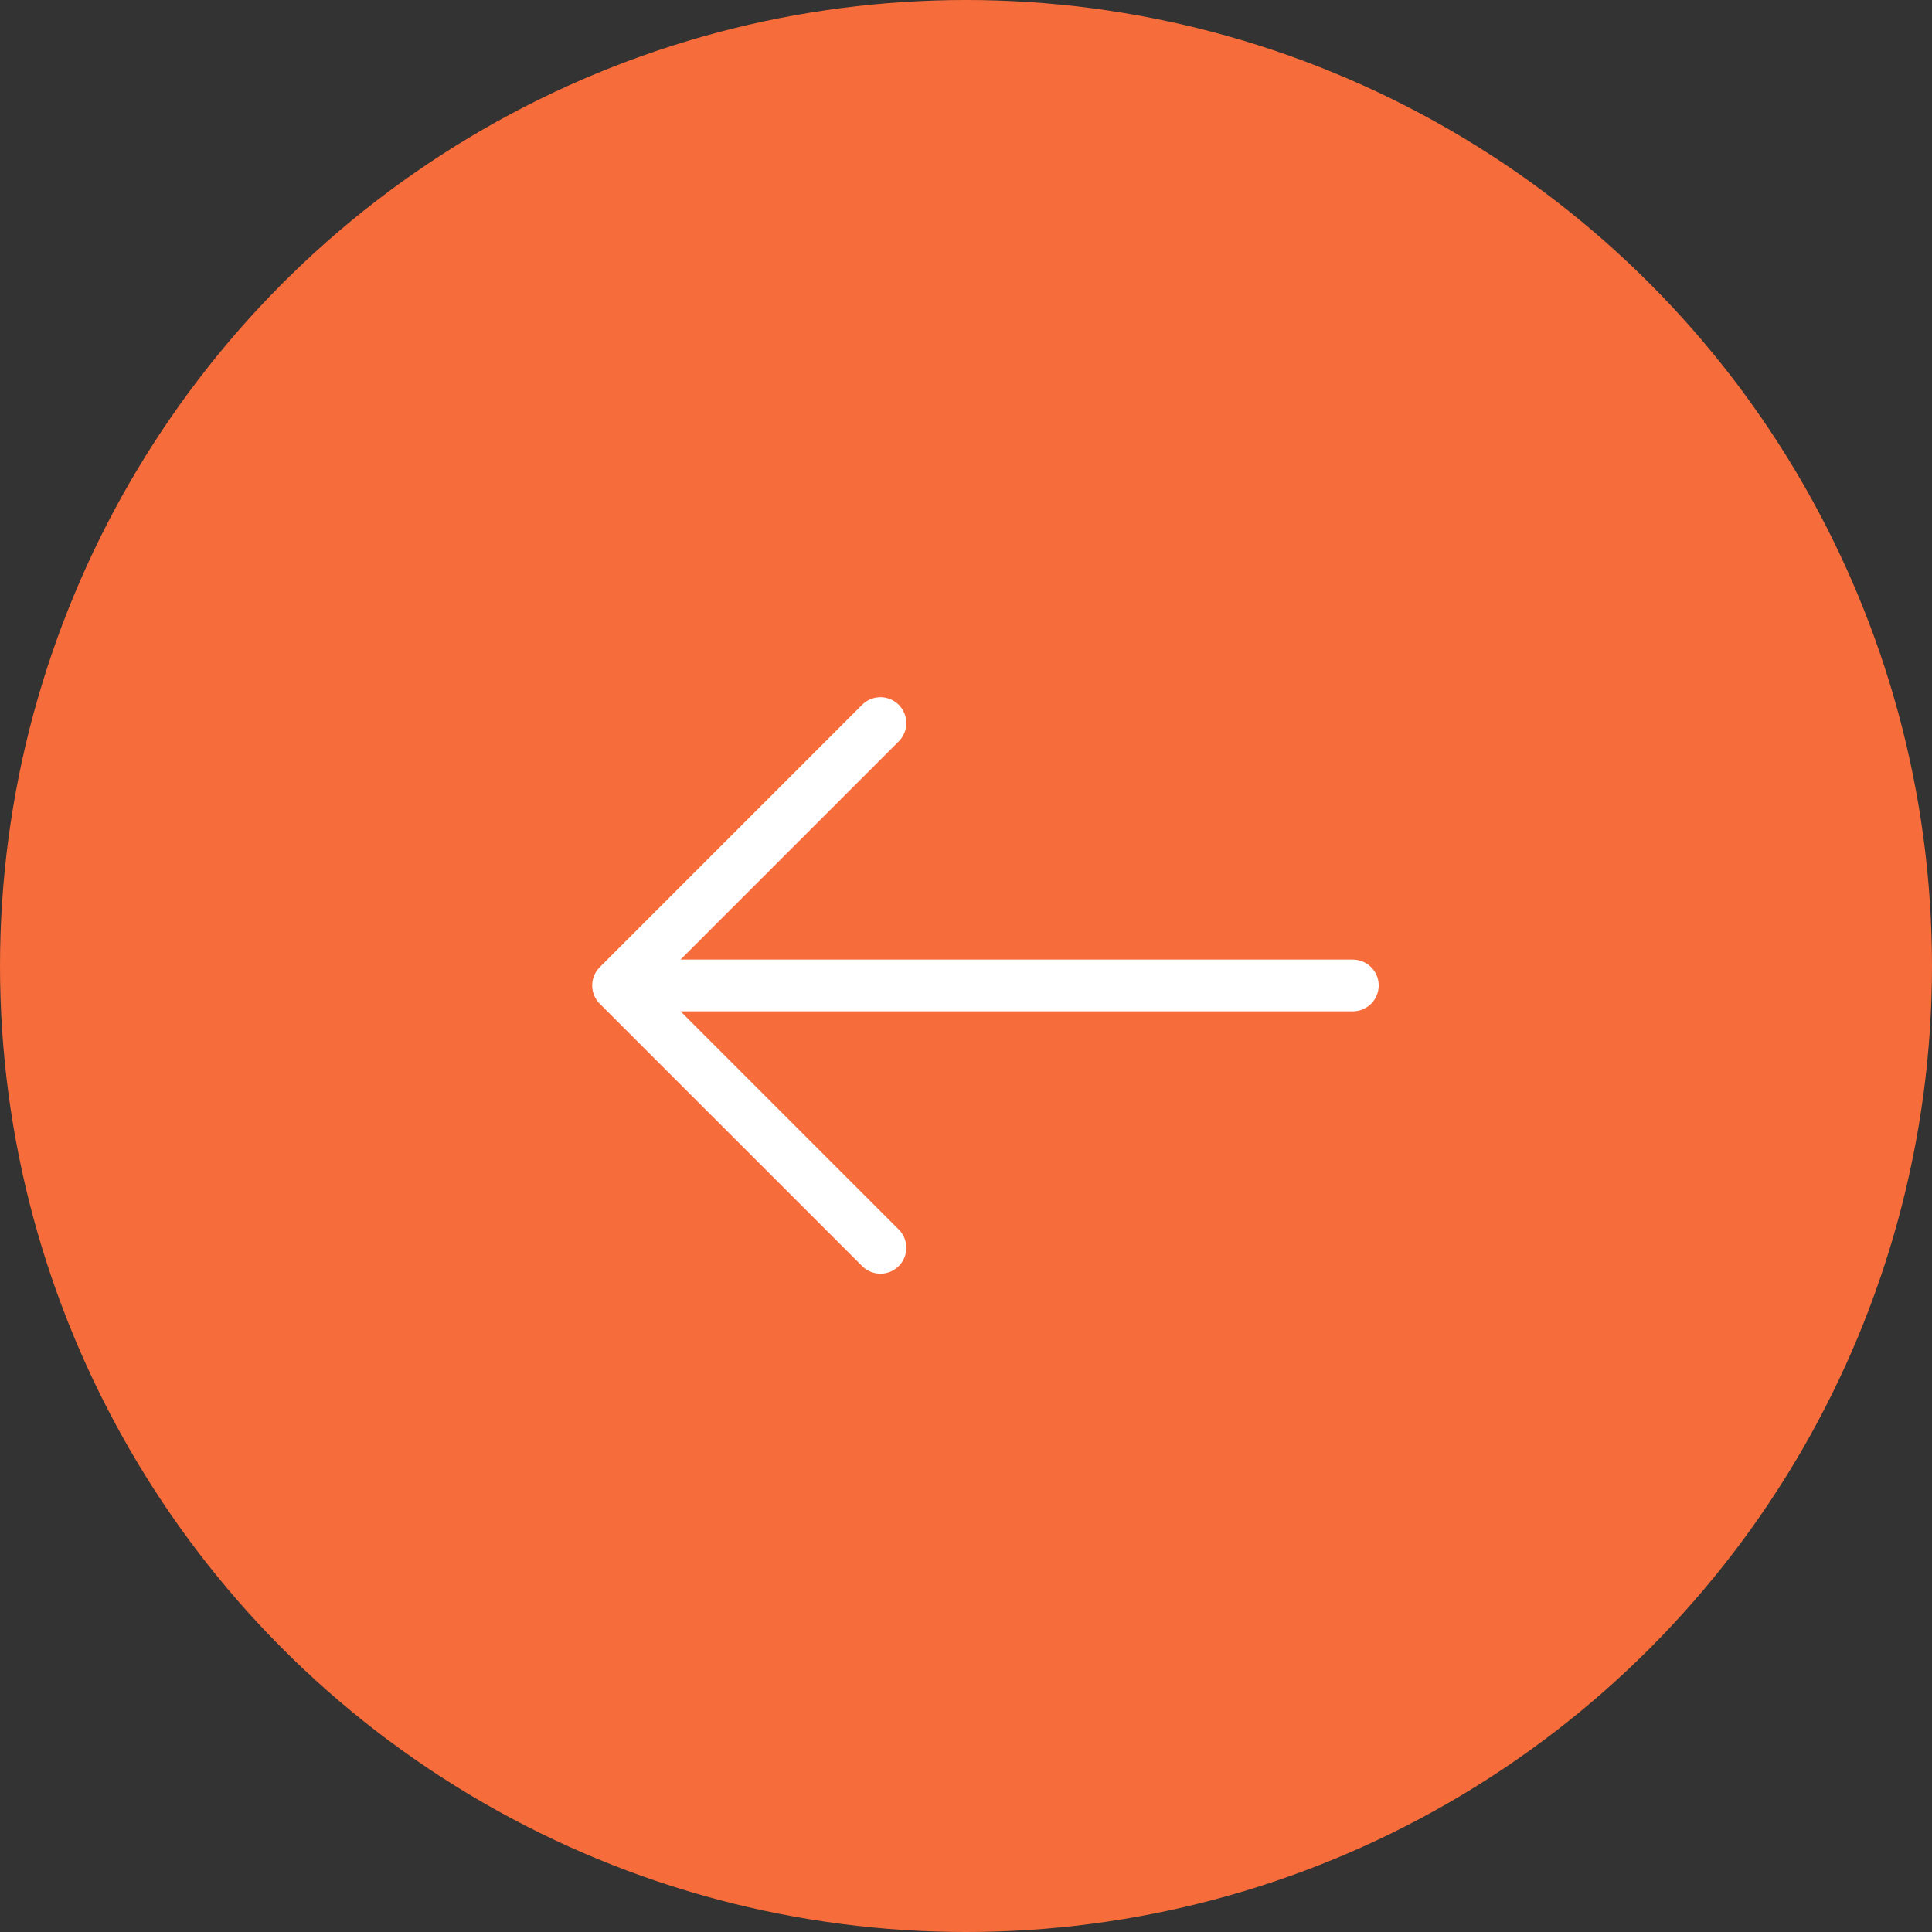 <svg width="56" height="56" viewBox="0 0 56 56" fill="none" xmlns="http://www.w3.org/2000/svg">
<rect x="0" y="0" width="56" height="56" fill="#333333" stroke="none"/>
<circle cx="28" cy="28" r="28" transform="rotate(180 28 28)" fill="#F66C3A"/>
<path d="M25.52 20.959L17.915 28.564L25.52 36.168" stroke="white" stroke-width="1.5" stroke-miterlimit="10" stroke-linecap="round" stroke-linejoin="round"/>
<path d="M39.212 28.564H18.128" stroke="white" stroke-width="1.5" stroke-miterlimit="10" stroke-linecap="round" stroke-linejoin="round"/>
</svg>
